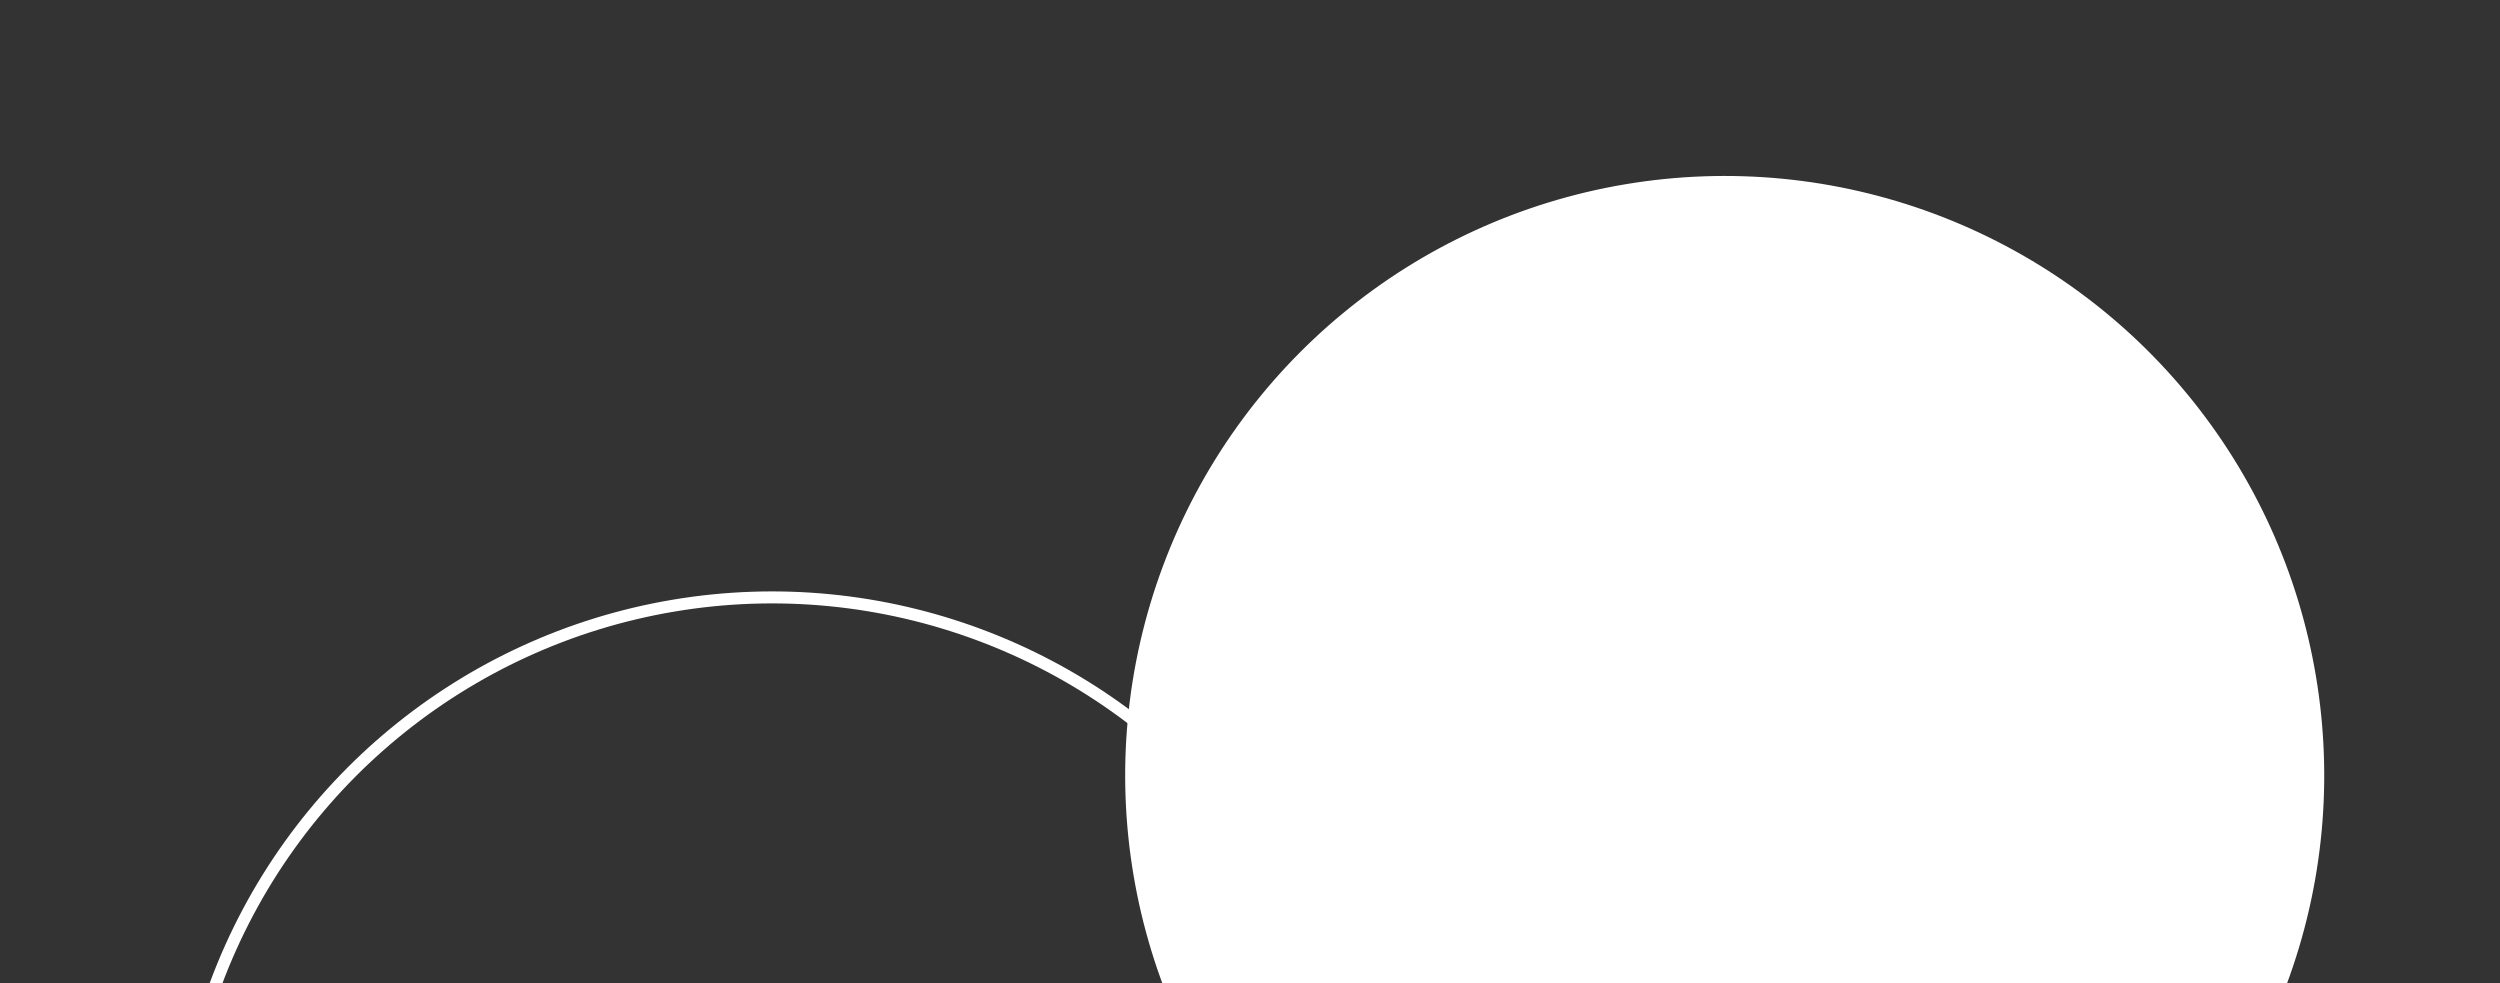 <?xml version="1.0" encoding="UTF-8"?> <svg xmlns="http://www.w3.org/2000/svg" width="417" height="164" viewBox="0 0 417 164" fill="none"><rect x="0" y="0" width="417" height="164" fill="#333333" stroke="none"/><circle cx="128.774" cy="198.65" r="99" transform="rotate(-159.555 128.774 198.65)" stroke="white" stroke-width="2"></circle><circle cx="287.681" cy="129.353" r="99" transform="rotate(-159.555 287.681 129.353)" fill="white" stroke="white" stroke-width="2"></circle></svg> 